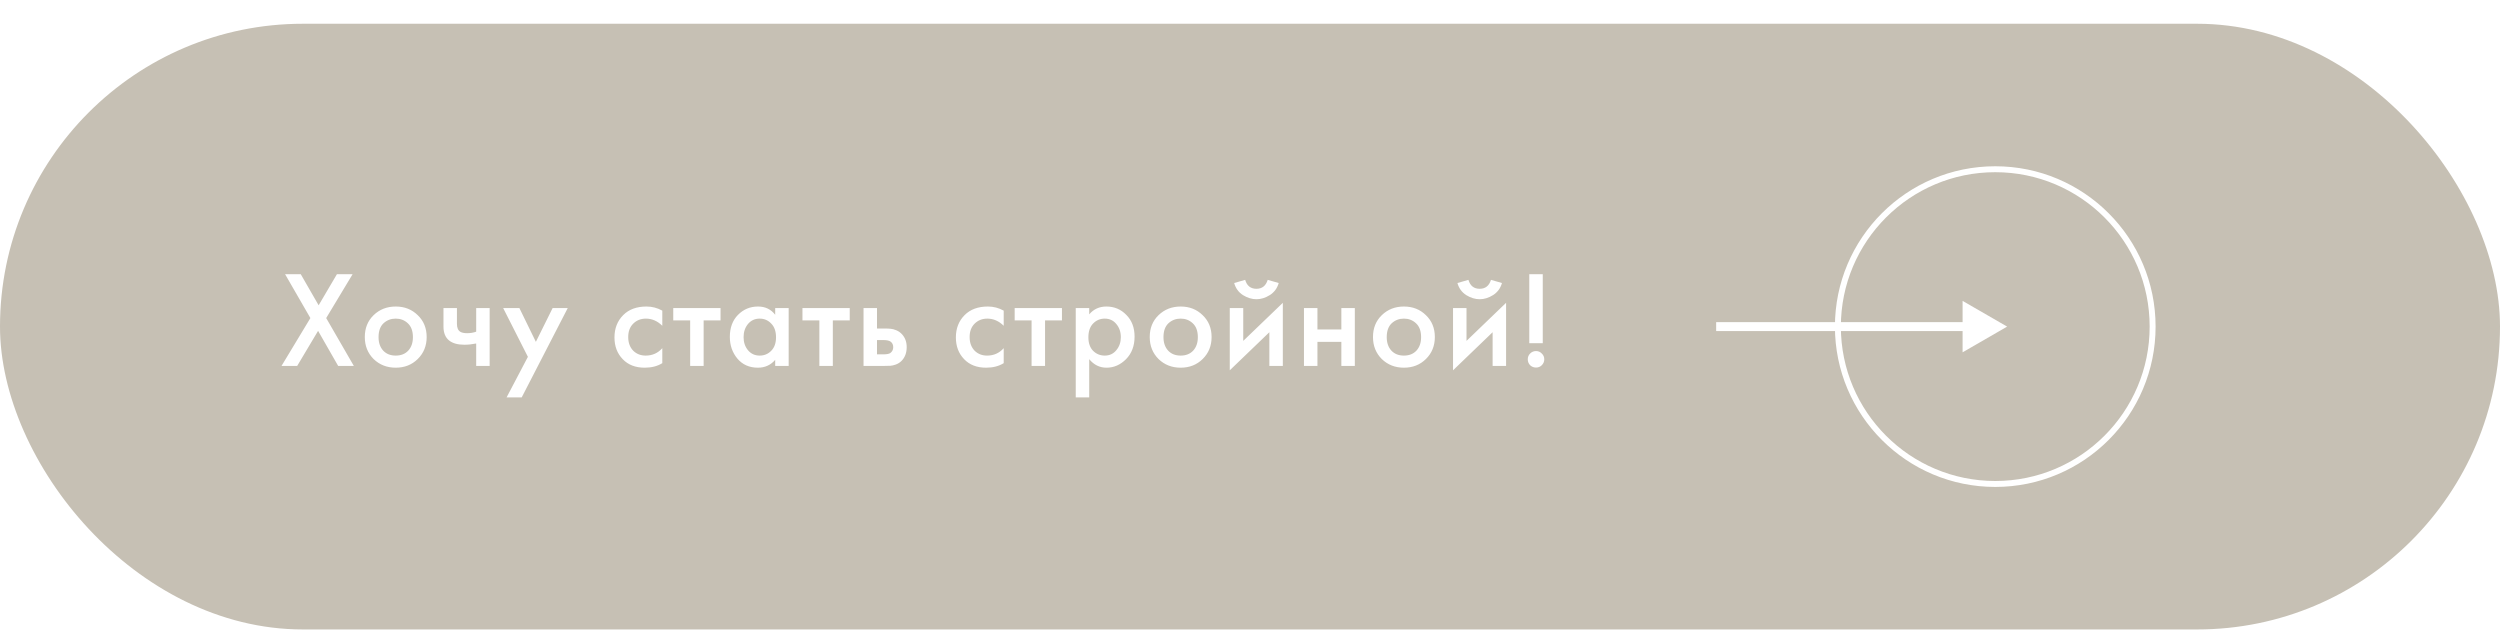 <?xml version="1.0" encoding="UTF-8"?> <svg xmlns="http://www.w3.org/2000/svg" width="445" height="113" viewBox="0 0 445 113" fill="none"><g filter="url(#filter0_d_377_1099)"><rect width="445" height="107.815" rx="53.907" fill="#C6C0B4"></rect></g><path d="M50.111 65.131L55.249 56.616L50.747 48.811H53.536L56.717 54.341L59.971 48.811H62.76L58.062 56.616L62.98 65.131H60.191L56.619 58.892L52.9 65.131H50.111ZM66.501 56.102C67.562 55.075 68.875 54.561 70.441 54.561C72.007 54.561 73.311 55.075 74.355 56.102C75.416 57.114 75.946 58.41 75.946 59.993C75.946 61.559 75.416 62.864 74.355 63.907C73.311 64.935 72.007 65.449 70.441 65.449C68.875 65.449 67.562 64.935 66.501 63.907C65.457 62.864 64.935 61.559 64.935 59.993C64.935 58.41 65.457 57.114 66.501 56.102ZM68.214 62.415C68.769 63.002 69.511 63.296 70.441 63.296C71.37 63.296 72.113 63.002 72.667 62.415C73.222 61.811 73.499 61.012 73.499 60.017C73.499 58.924 73.197 58.1 72.594 57.546C72.007 56.991 71.289 56.714 70.441 56.714C69.592 56.714 68.867 56.991 68.263 57.546C67.676 58.1 67.382 58.924 67.382 60.017C67.382 61.012 67.659 61.811 68.214 62.415ZM84.761 65.131V61.143C84.027 61.289 83.325 61.363 82.657 61.363C81.482 61.363 80.577 61.11 79.941 60.604C79.272 60.066 78.938 59.242 78.938 58.133V54.83H81.335V57.644C81.335 58.345 81.539 58.818 81.947 59.063C82.224 59.226 82.624 59.308 83.146 59.308C83.733 59.308 84.272 59.218 84.761 59.038V54.83H87.159V65.131H84.761ZM90.173 70.734L93.965 63.516L89.561 54.83H92.448L95.385 60.849L98.37 54.83H101.061L92.864 70.734H90.173ZM117.89 55.295V57.986C117.026 57.138 116.055 56.714 114.979 56.714C114.065 56.714 113.307 57.016 112.703 57.619C112.116 58.207 111.822 58.998 111.822 59.993C111.822 61.02 112.132 61.844 112.752 62.464C113.339 63.019 114.065 63.296 114.93 63.296C116.12 63.296 117.107 62.855 117.89 61.974V64.641C117.026 65.18 115.982 65.449 114.758 65.449C113.111 65.449 111.806 64.943 110.844 63.932C109.865 62.921 109.376 61.632 109.376 60.066C109.376 58.451 109.897 57.122 110.941 56.078C111.953 55.067 113.331 54.561 115.076 54.561C116.071 54.561 117.009 54.806 117.89 55.295ZM128.257 57.032H125.247V65.131H122.849V57.032H119.84V54.83H128.257V57.032ZM137.985 56.029V54.83H140.383V65.131H137.985V64.054C137.186 64.984 136.158 65.449 134.902 65.449C133.385 65.449 132.17 64.911 131.257 63.834C130.36 62.758 129.911 61.469 129.911 59.968C129.911 58.337 130.392 57.032 131.355 56.053C132.333 55.058 133.524 54.561 134.927 54.561C136.215 54.561 137.235 55.05 137.985 56.029ZM135.22 56.714C134.372 56.714 133.679 57.032 133.141 57.668C132.619 58.304 132.358 59.087 132.358 60.017C132.358 60.931 132.619 61.705 133.141 62.342C133.679 62.978 134.372 63.296 135.22 63.296C136.036 63.296 136.721 63.01 137.276 62.439C137.847 61.868 138.132 61.069 138.132 60.042C138.132 58.981 137.847 58.166 137.276 57.595C136.721 57.008 136.036 56.714 135.22 56.714ZM151.253 57.032H148.244V65.131H145.846V57.032H142.837V54.83H151.253V57.032ZM153.709 65.131V54.83H156.107V58.476H157.477C157.917 58.476 158.276 58.492 158.553 58.525C158.831 58.541 159.165 58.631 159.556 58.794C159.948 58.957 160.291 59.202 160.584 59.528C161.122 60.131 161.392 60.882 161.392 61.779C161.392 62.806 161.082 63.63 160.462 64.25C160.184 64.527 159.85 64.739 159.459 64.886C159.083 65.017 158.765 65.09 158.504 65.106C158.26 65.123 157.909 65.131 157.452 65.131H153.709ZM156.107 63.076H157.208C157.795 63.076 158.211 63.002 158.455 62.855C158.814 62.594 158.994 62.244 158.994 61.803C158.994 61.346 158.822 61.004 158.48 60.776C158.219 60.612 157.803 60.531 157.232 60.531H156.107V63.076ZM178.66 55.295V57.986C177.796 57.138 176.825 56.714 175.749 56.714C174.835 56.714 174.077 57.016 173.473 57.619C172.886 58.207 172.593 58.998 172.593 59.993C172.593 61.02 172.902 61.844 173.522 62.464C174.109 63.019 174.835 63.296 175.7 63.296C176.891 63.296 177.877 62.855 178.66 61.974V64.641C177.796 65.18 176.752 65.449 175.529 65.449C173.881 65.449 172.576 64.943 171.614 63.932C170.635 62.921 170.146 61.632 170.146 60.066C170.146 58.451 170.668 57.122 171.712 56.078C172.723 55.067 174.101 54.561 175.847 54.561C176.842 54.561 177.78 54.806 178.66 55.295ZM189.027 57.032H186.018V65.131H183.62V57.032H180.61V54.83H189.027V57.032ZM193.88 63.932V70.734H191.482V54.83H193.88V55.956C194.663 55.026 195.683 54.561 196.939 54.561C198.341 54.561 199.524 55.058 200.486 56.053C201.465 57.032 201.954 58.321 201.954 59.919C201.954 61.567 201.449 62.904 200.437 63.932C199.426 64.943 198.268 65.449 196.963 65.449C195.74 65.449 194.712 64.943 193.88 63.932ZM196.645 56.714C195.829 56.714 195.136 57.008 194.565 57.595C194.011 58.166 193.733 58.981 193.733 60.042C193.733 61.069 194.011 61.868 194.565 62.439C195.136 63.01 195.829 63.296 196.645 63.296C197.493 63.296 198.178 62.978 198.7 62.342C199.239 61.705 199.508 60.931 199.508 60.017C199.508 59.087 199.239 58.304 198.7 57.668C198.178 57.032 197.493 56.714 196.645 56.714ZM206.219 56.102C207.279 55.075 208.592 54.561 210.158 54.561C211.724 54.561 213.029 55.075 214.073 56.102C215.133 57.114 215.663 58.41 215.663 59.993C215.663 61.559 215.133 62.864 214.073 63.907C213.029 64.935 211.724 65.449 210.158 65.449C208.592 65.449 207.279 64.935 206.219 63.907C205.175 62.864 204.653 61.559 204.653 59.993C204.653 58.41 205.175 57.114 206.219 56.102ZM207.931 62.415C208.486 63.002 209.228 63.296 210.158 63.296C211.088 63.296 211.83 63.002 212.384 62.415C212.939 61.811 213.216 61.012 213.216 60.017C213.216 58.924 212.914 58.1 212.311 57.546C211.724 56.991 211.006 56.714 210.158 56.714C209.31 56.714 208.584 56.991 207.98 57.546C207.393 58.1 207.099 58.924 207.099 60.017C207.099 61.012 207.377 61.811 207.931 62.415ZM218.899 54.83H221.297V60.678L228.344 53.9V65.131H225.946V59.136L218.899 65.914V54.83ZM219.682 50.377L221.64 49.814C221.95 50.874 222.618 51.405 223.646 51.405C224.657 51.405 225.326 50.874 225.652 49.814L227.61 50.377C227.349 51.307 226.819 52.024 226.019 52.53C225.236 53.019 224.445 53.264 223.646 53.264C222.847 53.264 222.048 53.019 221.248 52.53C220.465 52.024 219.943 51.307 219.682 50.377ZM232.106 65.131V54.83H234.504V58.647H238.761V54.83H241.159V65.131H238.761V60.849H234.504V65.131H232.106ZM245.958 56.102C247.018 55.075 248.332 54.561 249.897 54.561C251.463 54.561 252.768 55.075 253.812 56.102C254.872 57.114 255.403 58.41 255.403 59.993C255.403 61.559 254.872 62.864 253.812 63.907C252.768 64.935 251.463 65.449 249.897 65.449C248.332 65.449 247.018 64.935 245.958 63.907C244.914 62.864 244.392 61.559 244.392 59.993C244.392 58.41 244.914 57.114 245.958 56.102ZM247.671 62.415C248.225 63.002 248.968 63.296 249.897 63.296C250.827 63.296 251.569 63.002 252.124 62.415C252.679 61.811 252.956 61.012 252.956 60.017C252.956 58.924 252.654 58.1 252.051 57.546C251.463 56.991 250.746 56.714 249.897 56.714C249.049 56.714 248.323 56.991 247.72 57.546C247.133 58.1 246.839 58.924 246.839 60.017C246.839 61.012 247.116 61.811 247.671 62.415ZM258.639 54.83H261.037V60.678L268.083 53.9V65.131H265.686V59.136L258.639 65.914V54.83ZM259.422 50.377L261.379 49.814C261.689 50.874 262.358 51.405 263.386 51.405C264.397 51.405 265.066 50.874 265.392 49.814L267.349 50.377C267.088 51.307 266.558 52.024 265.759 52.53C264.976 53.019 264.185 53.264 263.386 53.264C262.586 53.264 261.787 53.019 260.988 52.53C260.205 52.024 259.683 51.307 259.422 50.377ZM274.611 61.094H272.213V48.811H274.611V61.094ZM272.36 65.008C272.082 64.715 271.944 64.364 271.944 63.956C271.944 63.549 272.082 63.206 272.36 62.929C272.653 62.635 273.004 62.488 273.412 62.488C273.819 62.488 274.162 62.635 274.439 62.929C274.733 63.206 274.88 63.549 274.88 63.956C274.88 64.364 274.733 64.715 274.439 65.008C274.162 65.286 273.819 65.424 273.412 65.424C273.004 65.424 272.653 65.286 272.36 65.008Z" fill="white"></path><circle cx="355.156" cy="58.135" r="28.011" stroke="white" stroke-width="1.057"></circle><path d="M357.27 58.135L349.342 53.558L349.342 62.712L357.27 58.135ZM305.477 58.928L350.135 58.928L350.135 57.342L305.477 57.342L305.477 58.928Z" fill="white"></path><defs><filter id="filter0_d_377_1099" x="0" y="0" width="445" height="112.042" filterUnits="userSpaceOnUse" color-interpolation-filters="sRGB"><feFlood flood-opacity="0" result="BackgroundImageFix"></feFlood><feColorMatrix in="SourceAlpha" type="matrix" values="0 0 0 0 0 0 0 0 0 0 0 0 0 0 0 0 0 0 127 0" result="hardAlpha"></feColorMatrix><feOffset dy="4.228"></feOffset><feComposite in2="hardAlpha" operator="out"></feComposite><feColorMatrix type="matrix" values="0 0 0 0 0.566 0 0 0 0 0.542 0 0 0 0 0.493 0 0 0 1 0"></feColorMatrix><feBlend mode="normal" in2="BackgroundImageFix" result="effect1_dropShadow_377_1099"></feBlend><feBlend mode="normal" in="SourceGraphic" in2="effect1_dropShadow_377_1099" result="shape"></feBlend></filter></defs></svg> 